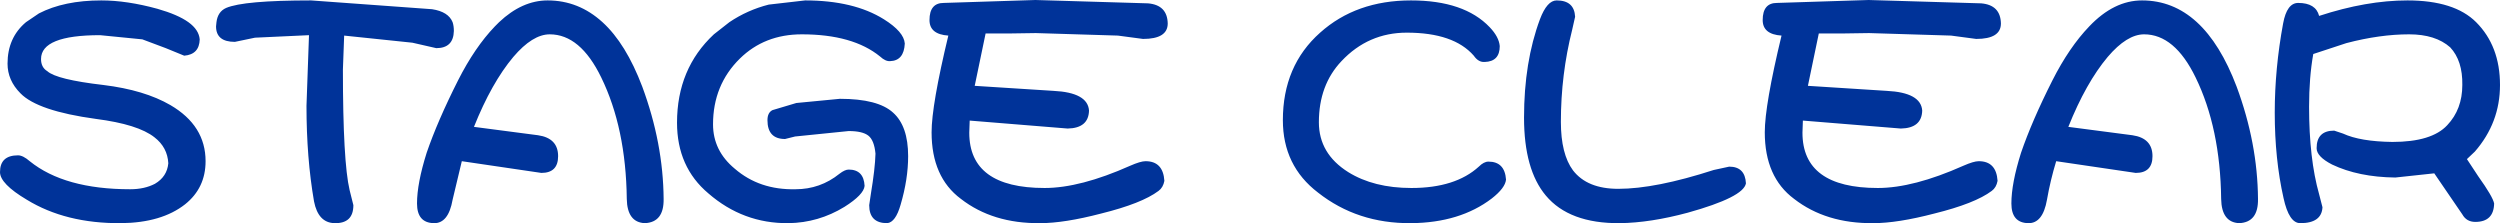 <?xml version="1.0" encoding="UTF-8" standalone="no"?>
<svg xmlns:xlink="http://www.w3.org/1999/xlink" height="26.65px" width="298.55px" xmlns="http://www.w3.org/2000/svg">
  <g transform="matrix(1.0, 0.0, 0.0, 1.0, 146.5, 13.3)">
    <path d="M39.4 -13.25 Q41.5 -13.25 41.6 -11.3 L41.25 -9.75 Q39.9 -4.4 39.9 1.25 39.9 5.1 41.35 7.05 43.05 9.25 46.75 9.25 51.2 9.25 58.15 7.0 L60.0 6.6 Q61.9 6.6 62.0 8.6 61.7 10.25 55.05 12.1 50.6 13.3 46.95 13.35 40.9 13.4 38.1 10.05 35.5 6.95 35.5 0.75 35.5 -5.9 37.4 -11.0 38.25 -13.25 39.4 -13.25 M13.7 -6.0 Q11.0 -3.15 11.0 1.3 11.0 5.05 14.5 7.25 17.55 9.15 22.05 9.15 27.3 9.15 30.1 6.6 30.7 6.0 31.25 6.0 33.2 6.0 33.35 8.15 33.25 9.15 31.65 10.4 27.85 13.3 22.0 13.35 15.6 13.4 10.9 9.7 6.7 6.5 6.7 1.05 6.7 -5.45 11.15 -9.4 15.45 -13.25 22.0 -13.25 28.35 -13.25 31.4 -10.05 32.5 -8.9 32.6 -7.8 32.6 -5.95 30.8 -5.9 30.05 -5.85 29.5 -6.65 27.1 -9.4 21.5 -9.4 16.9 -9.4 13.7 -6.0 M70.7 -9.3 L69.4 -3.05 78.8 -2.45 Q82.9 -2.25 83.05 -0.1 83.0 2.0 80.5 2.05 L68.8 1.1 68.75 2.55 Q68.75 9.15 77.75 9.15 82.0 9.15 87.95 6.5 89.2 5.95 89.8 5.95 91.9 5.95 92.05 8.3 91.9 9.1 91.35 9.5 89.35 11.0 84.5 12.2 80.1 13.35 77.2 13.35 71.55 13.4 67.75 10.45 64.25 7.85 64.25 2.5 64.25 -0.75 66.25 -9.05 64.0 -9.2 64.0 -10.9 64.0 -12.95 65.7 -12.95 L76.65 -13.3 90.1 -12.9 Q92.4 -12.7 92.45 -10.5 92.45 -8.65 89.5 -8.65 L86.5 -9.05 76.7 -9.35 73.35 -9.3 70.7 -9.3 M103.0 -10.15 Q105.95 -13.25 109.3 -13.25 116.7 -13.25 120.6 -2.95 123.1 3.8 123.15 10.45 123.2 13.25 120.9 13.35 118.8 13.25 118.75 10.45 118.65 2.0 115.7 -4.05 113.2 -9.2 109.55 -9.2 107.5 -9.2 105.2 -6.5 102.6 -3.4 100.5 1.85 L108.15 2.85 Q110.55 3.2 110.55 5.35 110.55 7.35 108.55 7.35 L99.05 5.95 Q98.35 8.25 97.95 10.55 97.45 13.4 95.7 13.35 93.7 13.3 93.7 11.0 93.7 8.6 94.85 4.95 96.15 1.15 98.6 -3.7 100.6 -7.65 103.0 -10.15 M129.25 -0.55 Q129.25 5.65 130.45 9.9 L130.85 11.45 Q130.75 13.35 128.2 13.35 126.85 13.35 126.2 10.35 125.15 5.7 125.15 0.15 125.15 -5.1 126.15 -10.5 126.6 -12.95 127.95 -12.95 130.05 -12.95 130.45 -11.4 136.1 -13.25 141.0 -13.25 146.6 -13.25 149.2 -10.65 152.05 -7.8 152.05 -3.15 152.05 1.35 149.05 4.8 L148.1 5.7 149.45 7.75 Q151.2 10.2 151.35 11.0 151.3 13.2 149.1 13.2 148.05 13.2 147.55 12.3 L144.2 7.4 139.55 7.9 Q135.15 7.85 132.0 6.35 130.15 5.4 130.15 4.4 130.15 2.3 132.25 2.3 L133.3 2.65 Q135.35 3.6 139.2 3.65 143.9 3.65 145.75 1.65 147.55 -0.25 147.55 -3.15 147.6 -6.05 146.1 -7.65 144.35 -9.2 141.2 -9.2 137.7 -9.2 133.7 -8.15 L129.75 -6.85 Q129.25 -4.05 129.25 -0.55 M-145.6 -5.7 Q-145.6 -8.8 -143.4 -10.65 L-141.85 -11.7 Q-138.85 -13.25 -134.4 -13.25 -131.35 -13.25 -127.7 -12.25 -125.25 -11.55 -124.0 -10.65 -122.75 -9.75 -122.65 -8.6 -122.7 -6.8 -124.5 -6.65 L-126.7 -7.55 -129.5 -8.6 -134.55 -9.1 Q-141.6 -9.1 -141.6 -6.25 -141.6 -5.25 -140.85 -4.8 -139.75 -3.8 -134.15 -3.15 -129.25 -2.55 -126.15 -0.75 -121.95 1.7 -121.95 5.95 -121.95 9.15 -124.4 11.1 -127.2 13.3 -132.05 13.35 -138.65 13.4 -143.3 10.55 -146.5 8.65 -146.5 7.25 -146.5 5.25 -144.35 5.25 -143.75 5.25 -142.95 5.95 -138.8 9.3 -130.95 9.3 -129.25 9.3 -128.0 8.65 -126.55 7.8 -126.4 6.2 -126.5 4.3 -128.05 3.1 -130.0 1.55 -135.05 0.9 -142.0 -0.05 -144.05 -2.15 -145.6 -3.7 -145.6 -5.7 M-116.05 -8.8 L-118.45 -8.3 Q-120.7 -8.3 -120.7 -10.15 L-120.65 -10.65 Q-120.5 -11.9 -119.5 -12.35 -117.4 -13.25 -109.35 -13.25 L-94.9 -12.2 Q-92.95 -11.9 -92.45 -10.65 -92.3 -10.2 -92.3 -9.6 -92.35 -7.55 -94.4 -7.55 L-97.25 -8.2 -105.4 -9.05 -105.55 -5.0 Q-105.55 6.0 -104.75 9.4 L-104.3 11.2 Q-104.3 13.4 -106.55 13.35 -108.5 13.3 -109.0 10.75 -109.9 5.55 -109.9 -0.65 L-109.6 -9.1 -116.05 -8.8 M-86.9 -10.65 Q-84.15 -13.25 -81.1 -13.25 -77.4 -13.25 -74.55 -10.65 -71.75 -8.1 -69.8 -2.95 -67.3 3.8 -67.25 10.45 -67.2 13.25 -69.5 13.35 -71.6 13.25 -71.65 10.45 -71.75 2.0 -74.7 -4.05 -77.2 -9.2 -80.85 -9.2 -82.9 -9.2 -85.2 -6.5 -87.8 -3.4 -89.9 1.85 L-82.25 2.85 Q-79.85 3.2 -79.85 5.35 -79.85 7.35 -81.85 7.35 L-91.35 5.95 -92.45 10.55 Q-92.95 13.4 -94.7 13.35 -96.7 13.3 -96.7 11.0 -96.7 8.6 -95.55 4.95 -94.25 1.15 -91.8 -3.7 -89.8 -7.65 -87.4 -10.15 L-86.9 -10.65 M-46.2 -1.5 Q-41.65 -1.5 -39.85 0.15 -38.05 1.75 -38.05 5.35 -38.05 8.1 -38.95 11.15 -39.55 13.25 -40.55 13.35 -42.7 13.35 -42.7 11.2 L-42.5 9.85 Q-42.0 6.85 -41.95 5.05 -42.1 3.45 -42.8 2.9 -43.5 2.35 -45.15 2.35 L-51.55 3.0 -52.75 3.3 Q-54.85 3.3 -54.85 1.05 -54.85 0.15 -54.25 -0.15 L-51.4 -1.0 -46.2 -1.5 M-54.7 -12.75 L-50.35 -13.25 Q-44.55 -13.25 -40.95 -11.0 -38.55 -9.5 -38.45 -8.1 -38.55 -6.05 -40.2 -6.0 -40.75 -5.95 -41.4 -6.55 -44.65 -9.2 -50.75 -9.2 -55.2 -9.2 -58.15 -6.3 -61.35 -3.15 -61.35 1.55 -61.35 4.7 -58.75 6.85 -55.8 9.4 -51.5 9.3 -48.55 9.3 -46.25 7.45 -45.6 6.95 -45.15 6.95 -43.35 6.95 -43.25 8.9 -43.35 9.95 -45.65 11.4 -48.75 13.3 -52.35 13.35 -57.75 13.4 -61.9 9.8 -65.65 6.65 -65.65 1.35 -65.65 -5.1 -61.25 -9.2 L-59.4 -10.65 Q-57.25 -12.1 -54.7 -12.75 M-28.8 -9.3 L-30.1 -3.05 -20.7 -2.45 Q-16.6 -2.25 -16.45 -0.1 -16.5 2.0 -19.0 2.05 L-30.7 1.1 -30.75 2.55 Q-30.75 9.15 -21.75 9.15 -17.5 9.15 -11.55 6.5 -10.3 5.95 -9.7 5.95 -7.6 5.95 -7.45 8.3 -7.6 9.1 -8.15 9.5 -10.15 11.0 -15.0 12.2 -19.4 13.35 -22.3 13.35 -27.95 13.4 -31.75 10.45 -35.25 7.85 -35.25 2.5 -35.25 -0.75 -33.25 -9.05 -35.5 -9.2 -35.5 -10.9 -35.5 -12.95 -33.8 -12.95 L-22.85 -13.3 -9.4 -12.9 Q-7.1 -12.7 -7.05 -10.5 -7.05 -8.65 -10.0 -8.65 L-13.0 -9.05 -22.8 -9.35 -26.15 -9.3 -28.8 -9.3" fill="#003399" fill-rule="evenodd" stroke="none"/>
  </g>
</svg>
